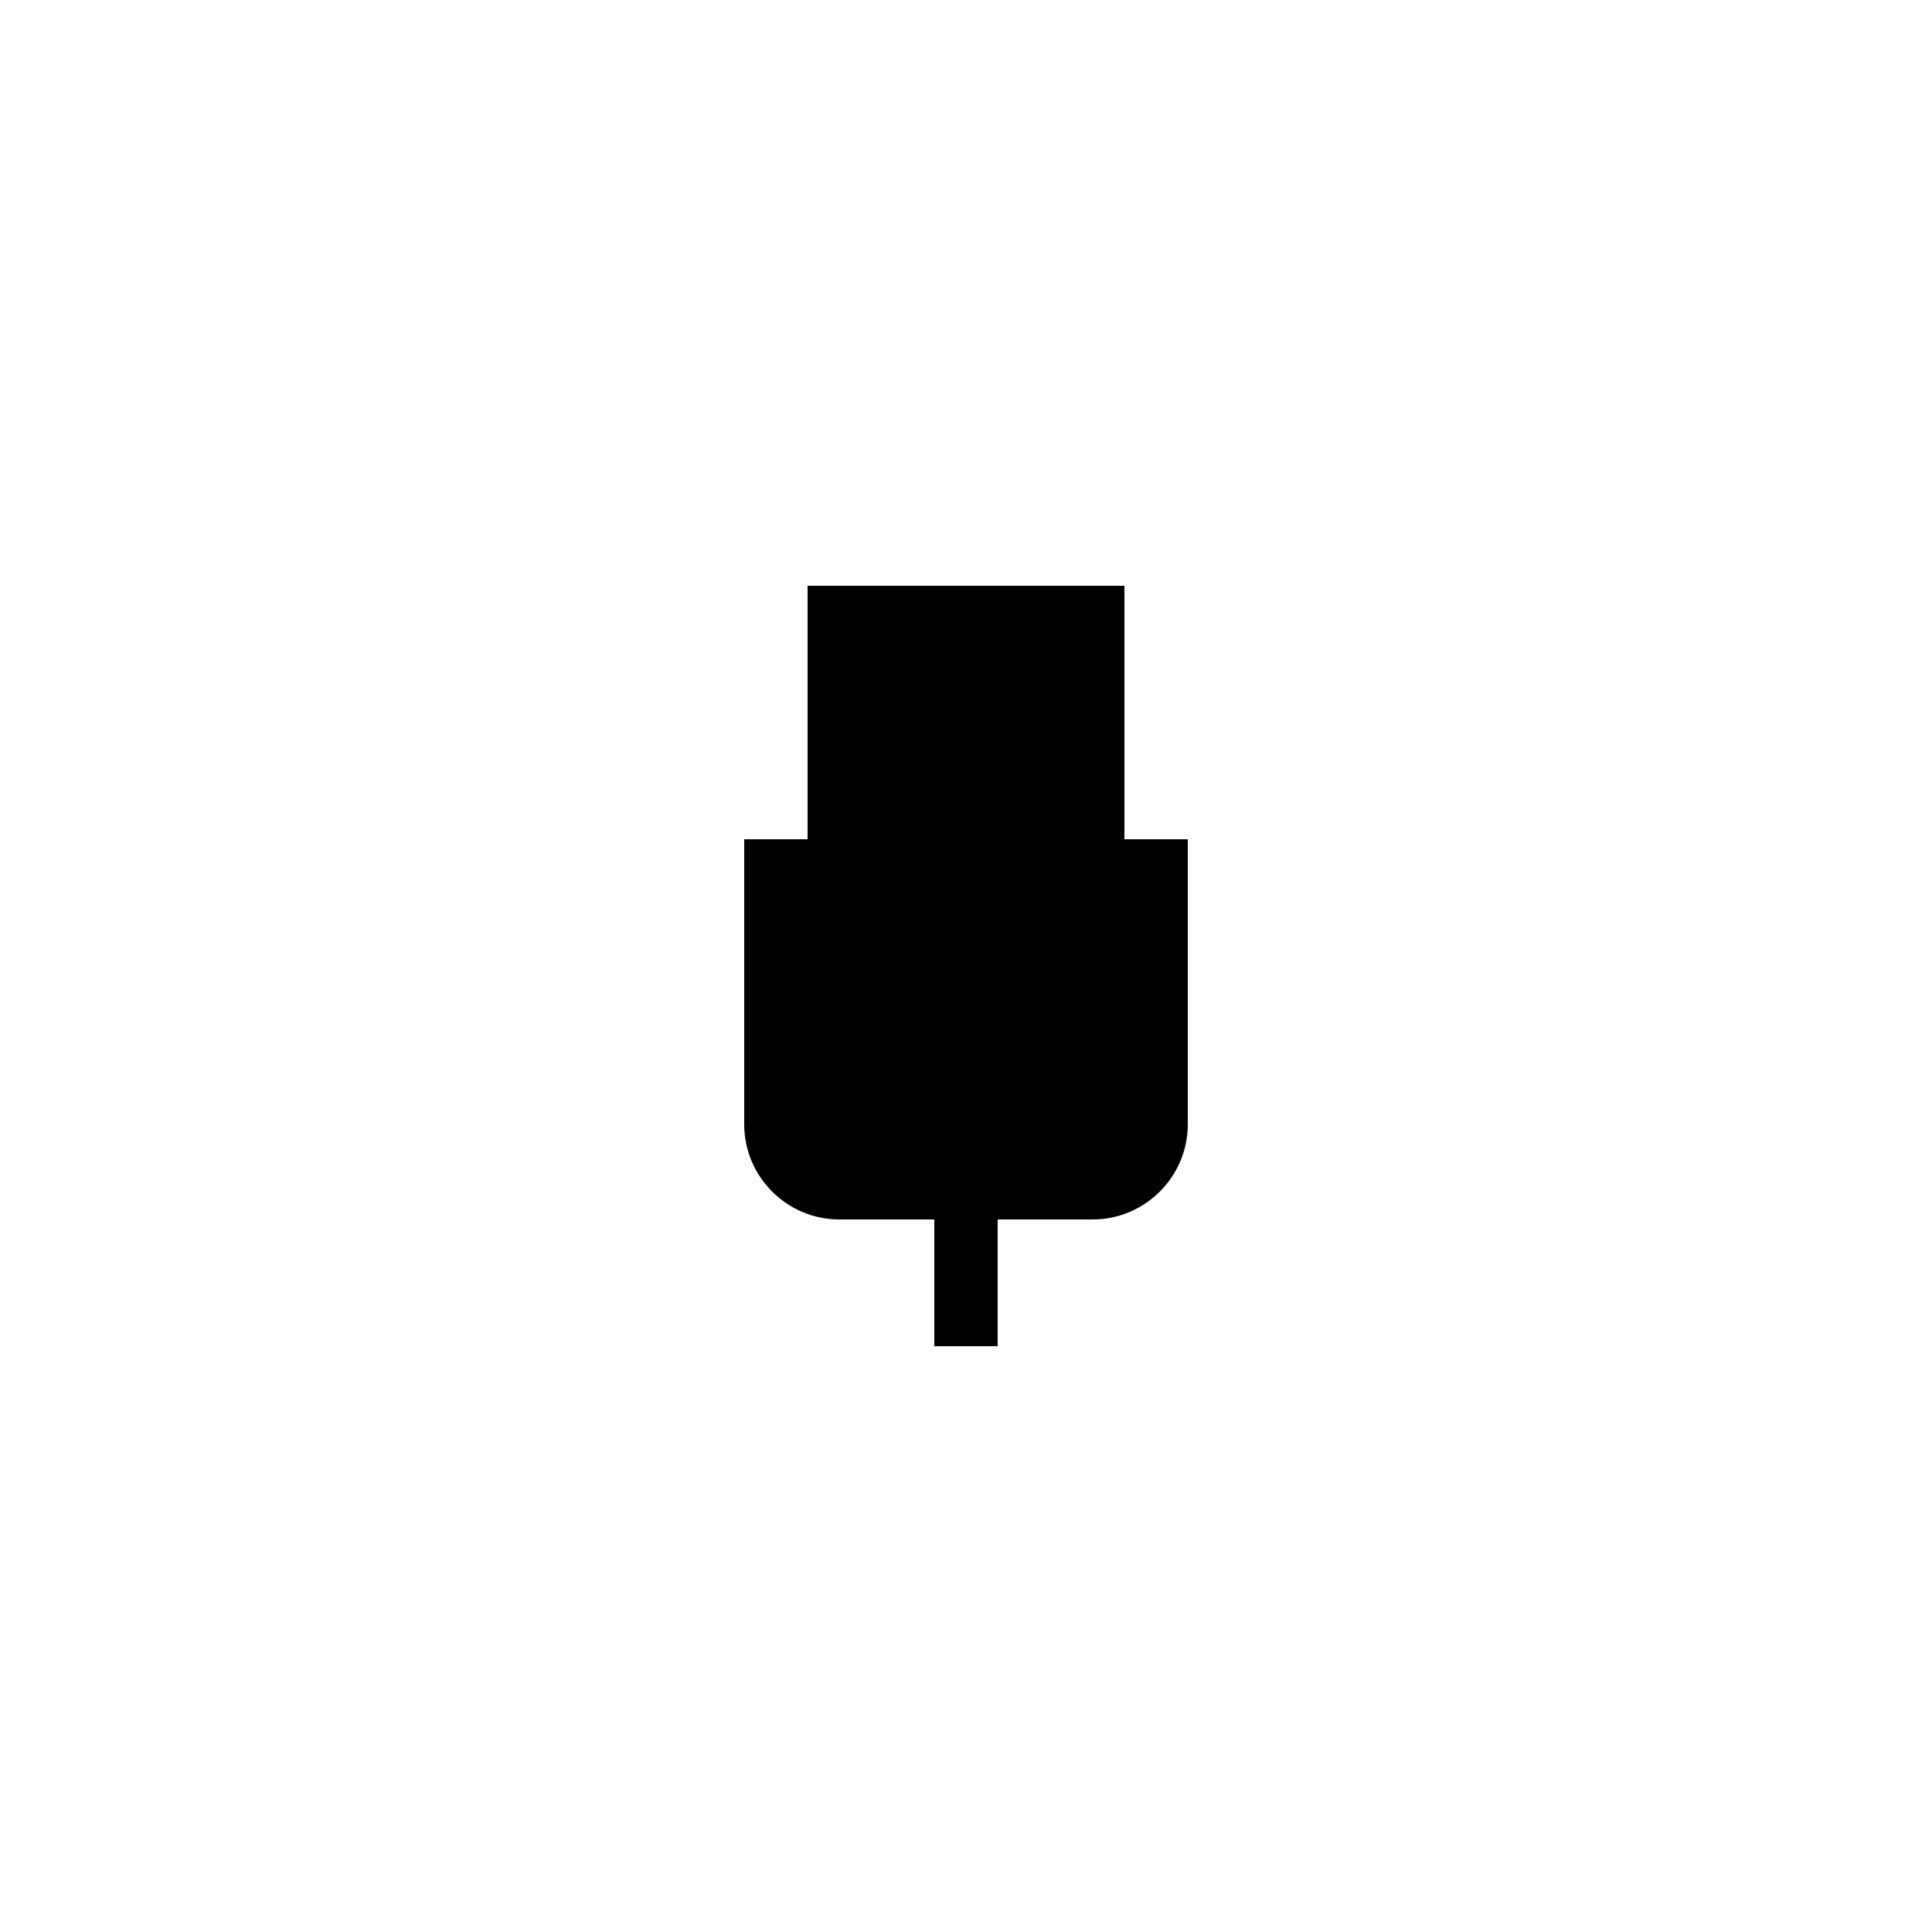 <?xml version="1.0" encoding="UTF-8"?>
<!-- Uploaded to: SVG Find, www.svgfind.com, Generator: SVG Find Mixer Tools -->
<svg fill="#000000" width="800px" height="800px" version="1.1" viewBox="144 144 512 512" xmlns="http://www.w3.org/2000/svg">
 <path d="m366.41 467.17h25.191v33.586h16.793v-33.586h25.191c13.855 0 25.191-11.336 25.191-25.191v-75.57h-16.793v-67.176l-83.969 0.004v67.176h-16.793v75.57c0 13.852 11.332 25.188 25.188 25.188z"/>
</svg>